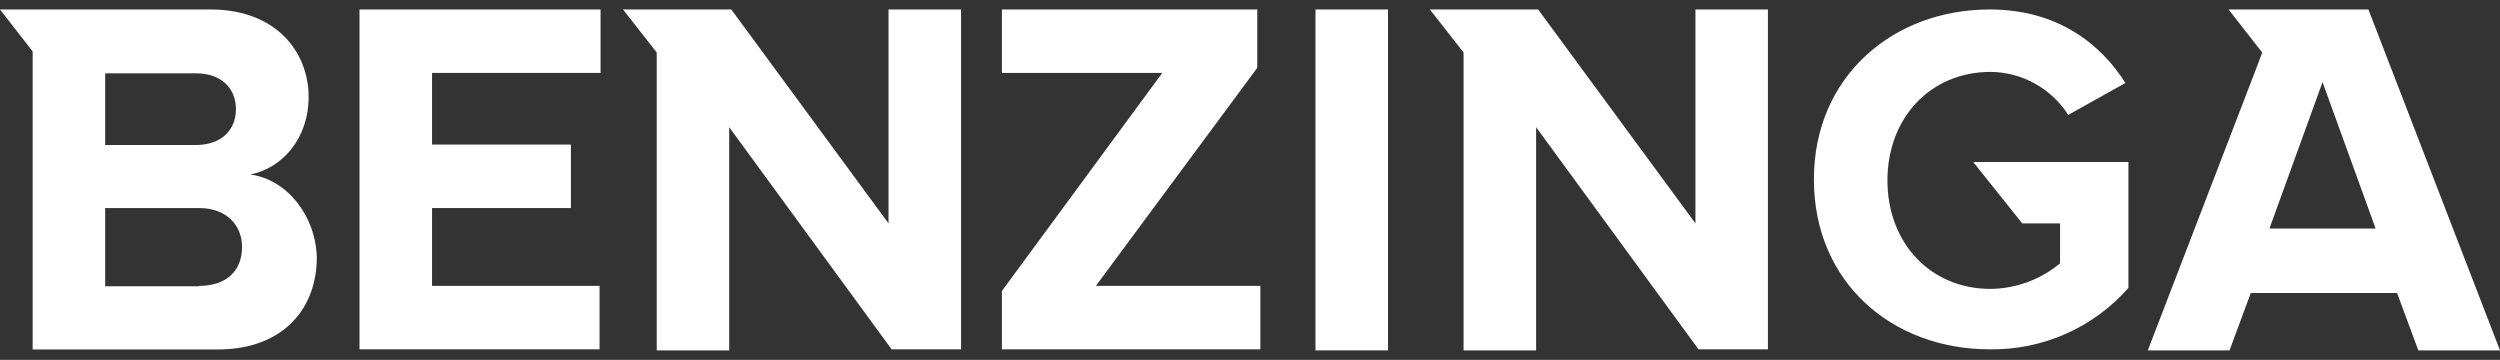 <svg width="132" height="19" viewBox="0 0 132 19" fill="none" xmlns="http://www.w3.org/2000/svg">
<rect x="0" y="0" width="132" height="19" fill="#333333" stroke="none"/>
<path d="M18.982 18.444H31.656V15.094H22.812V10.985H30.144V7.633H22.812V3.85H31.709V0.5H18.982V18.444Z" fill="white"/>
<path d="M46.914 11.795L38.612 0.5H32.895L34.675 2.771V18.5H38.502V6.716L47.077 18.444H50.744V0.5H46.914V11.795Z" fill="white"/>
<path d="M13.212 9.212C14.894 8.889 16.296 7.321 16.296 5.106C16.285 2.715 14.56 0.5 11.109 0.5H0L1.724 2.715V18.452H11.496C14.95 18.452 16.728 16.291 16.728 13.588C16.663 11.365 15.141 9.473 13.212 9.212ZM5.554 3.872H10.355C11.65 3.872 12.457 4.631 12.457 5.764C12.457 6.896 11.65 7.655 10.355 7.655H5.554V3.872ZM10.514 15.114H5.554V10.985H10.514C11.973 10.985 12.78 11.904 12.78 13.04C12.78 14.335 11.916 15.094 10.514 15.094V15.114Z" fill="white"/>
<path d="M106.774 11.795H108.77V13.905C107.738 14.762 106.443 15.238 105.103 15.254C101.92 15.254 99.657 12.823 99.657 9.527C99.657 6.23 101.92 3.796 105.103 3.796C105.92 3.803 106.724 4.014 107.439 4.411C108.155 4.808 108.761 5.377 109.202 6.067L112.222 4.381C110.929 2.338 108.661 0.5 105.049 0.5C99.98 0.5 95.774 4.013 95.774 9.473C95.774 14.934 99.927 18.444 105.049 18.444C106.433 18.467 107.805 18.189 109.071 17.629C110.336 17.069 111.466 16.241 112.381 15.201V8.554H104.186L106.774 11.795Z" fill="white"/>
<path d="M89.519 11.795L81.214 0.5H75.497L77.277 2.771V18.5H81.107V6.716L89.681 18.444H93.346V0.5H89.519V11.795Z" fill="white"/>
<path d="M125.052 0.5H117.667L119.444 2.771L119.122 3.633L113.405 18.5H117.72L118.841 15.47H126.566L127.688 18.5H132L125.052 0.5ZM119.826 12.067L122.63 4.336L125.433 12.067H119.826Z" fill="white"/>
<path d="M73.287 0.5H69.457V18.5H73.287V0.5Z" fill="white"/>
<path d="M66.384 3.58V0.5H52.9V3.85H61.368L52.9 15.364V18.444H66.547V15.094H57.863L66.384 3.58Z" fill="white"/>
</svg>
